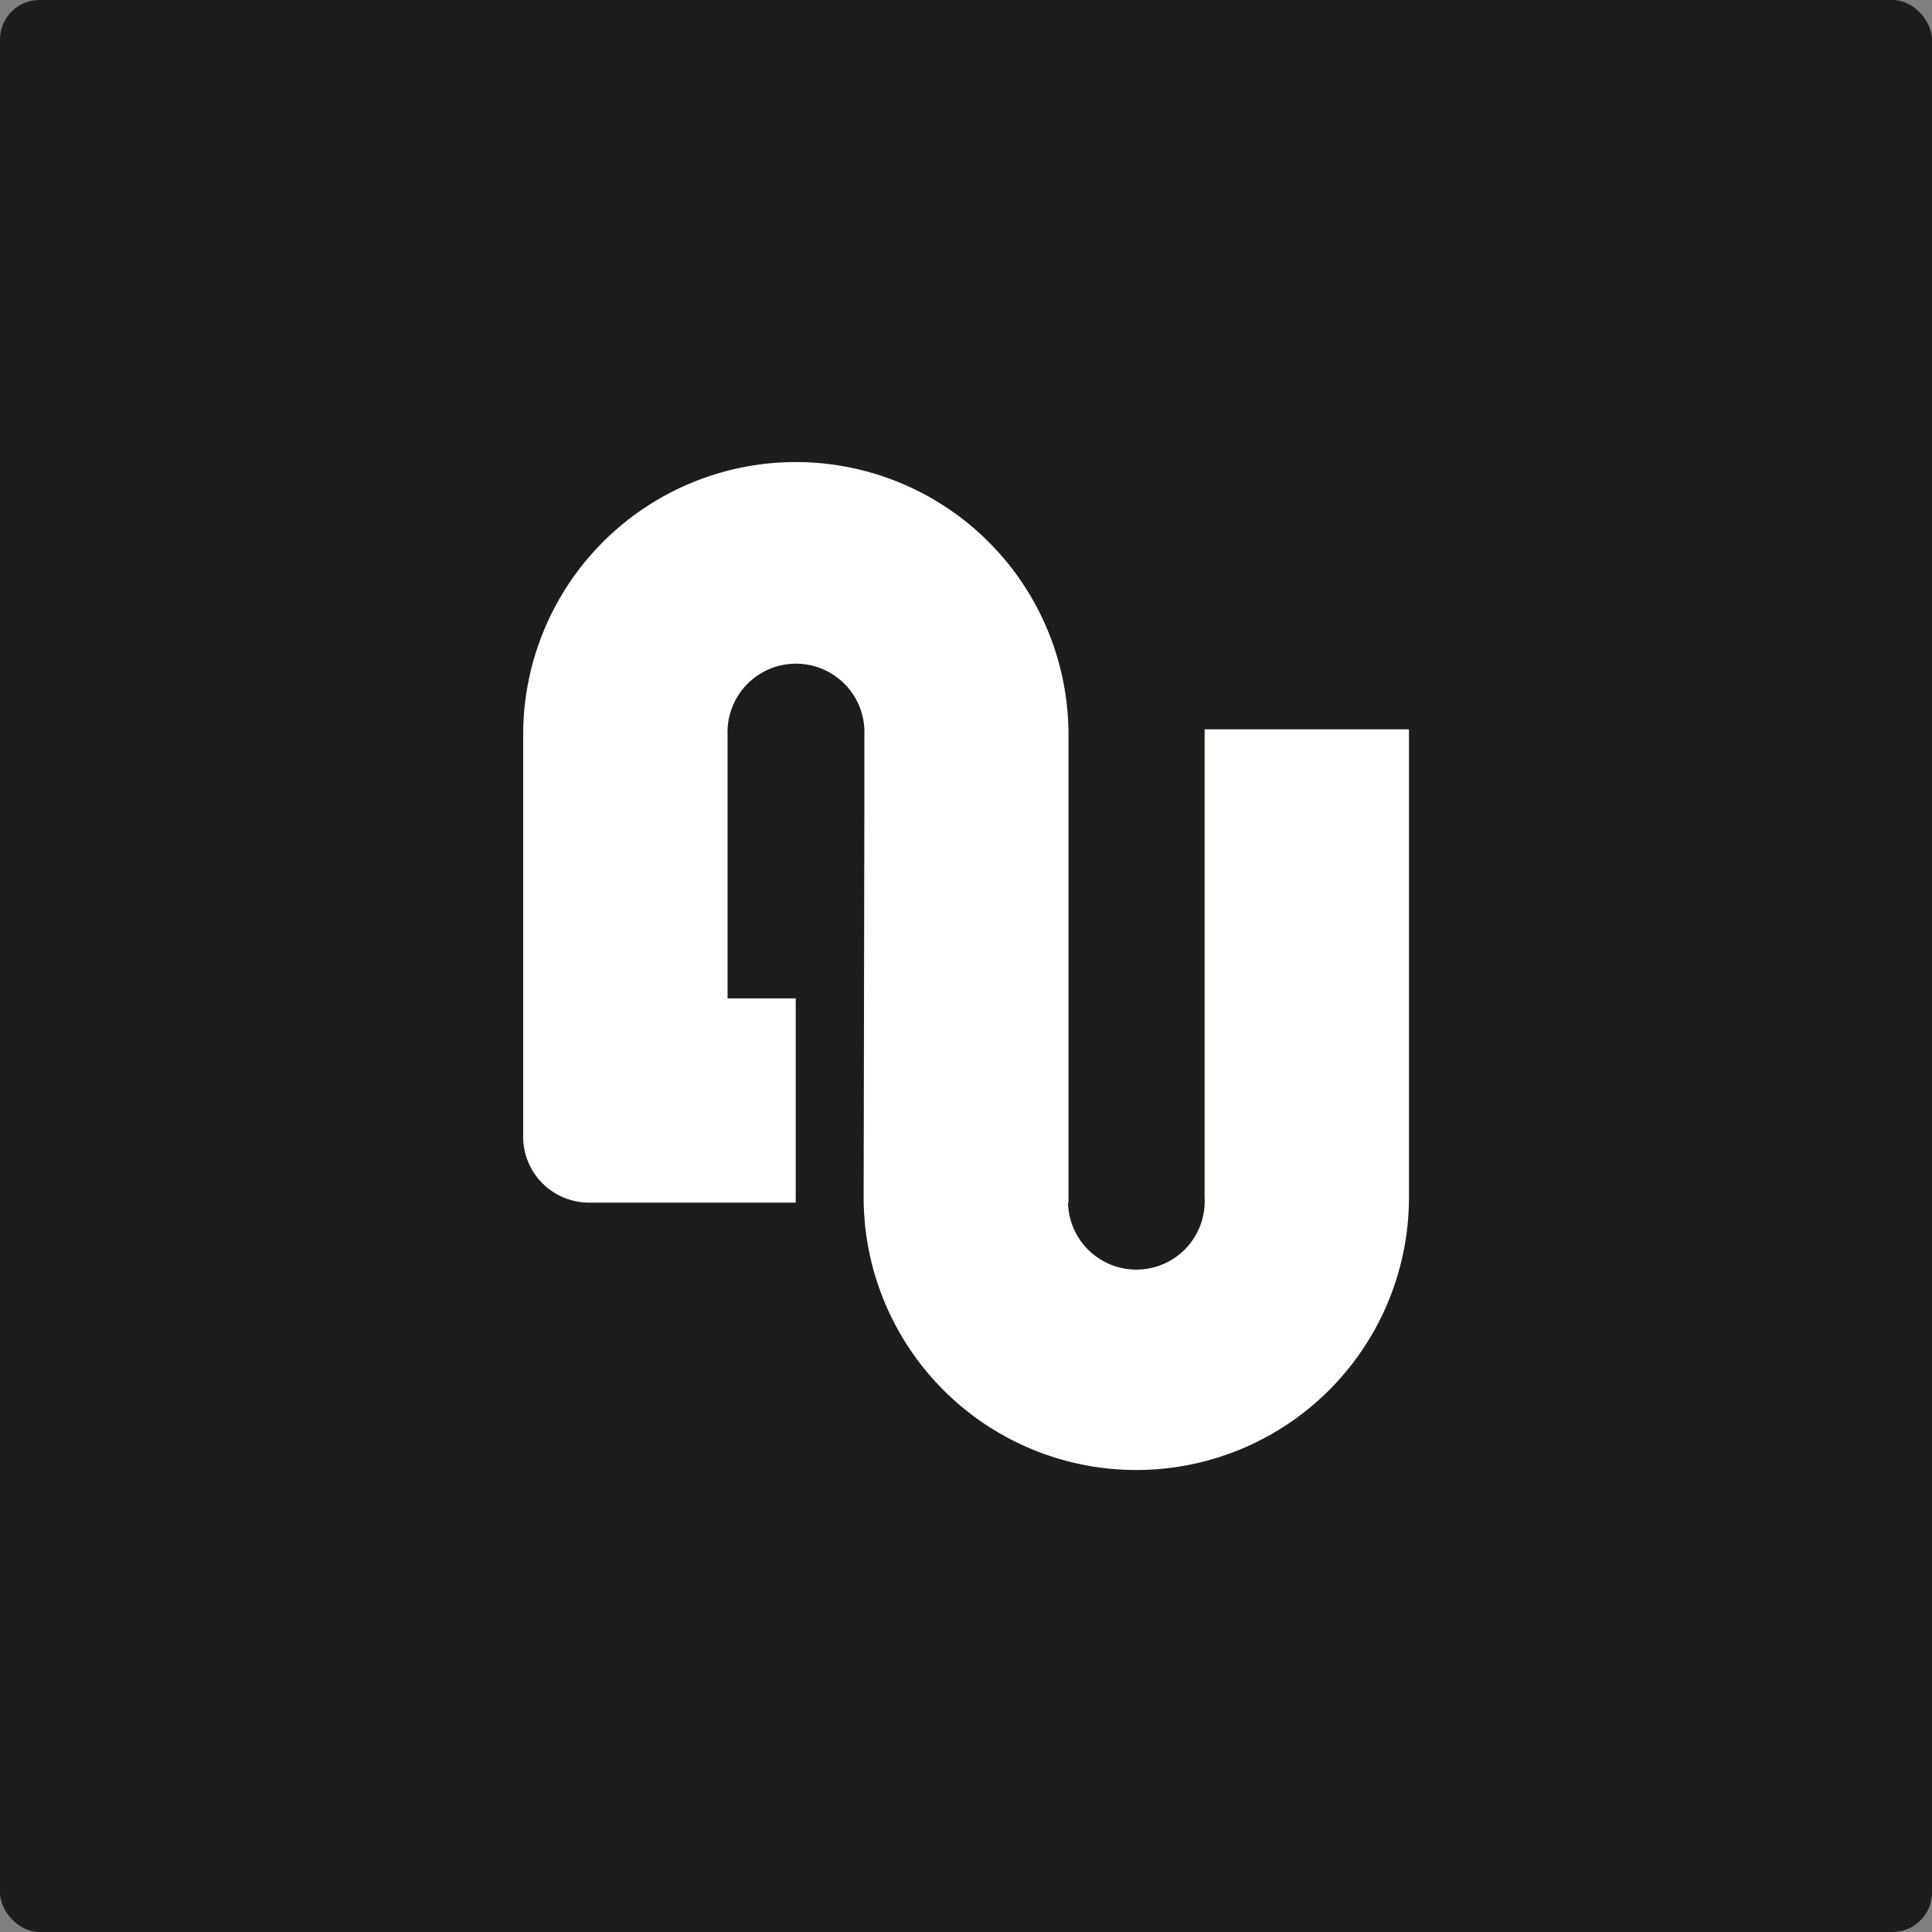 <svg id="Layer_1" data-name="Layer 1" xmlns="http://www.w3.org/2000/svg" viewBox="0 0 586.84 586.84"><rect x="0" y="0" width="586.84" height="586.84" fill="#808080" stroke="none"/><defs><style>.cls-1{fill:#1d1d1b;}.cls-2{fill:#fff;}</style></defs><rect class="cls-1" width="586.84" height="586.84" rx="12"/><path class="cls-2" d="M365.89,221.53V363.67a20.76,20.76,0,1,1-41.48,1.65h.14V223.17a82.82,82.82,0,1,0-165.64,0V345.29a20,20,0,0,0,20,20h62.79V303.27H221v-80.1a20.79,20.79,0,1,1,41.55,0v21.52l-.22,119a82.82,82.82,0,1,0,165.64,0V221.53Z"/></svg>